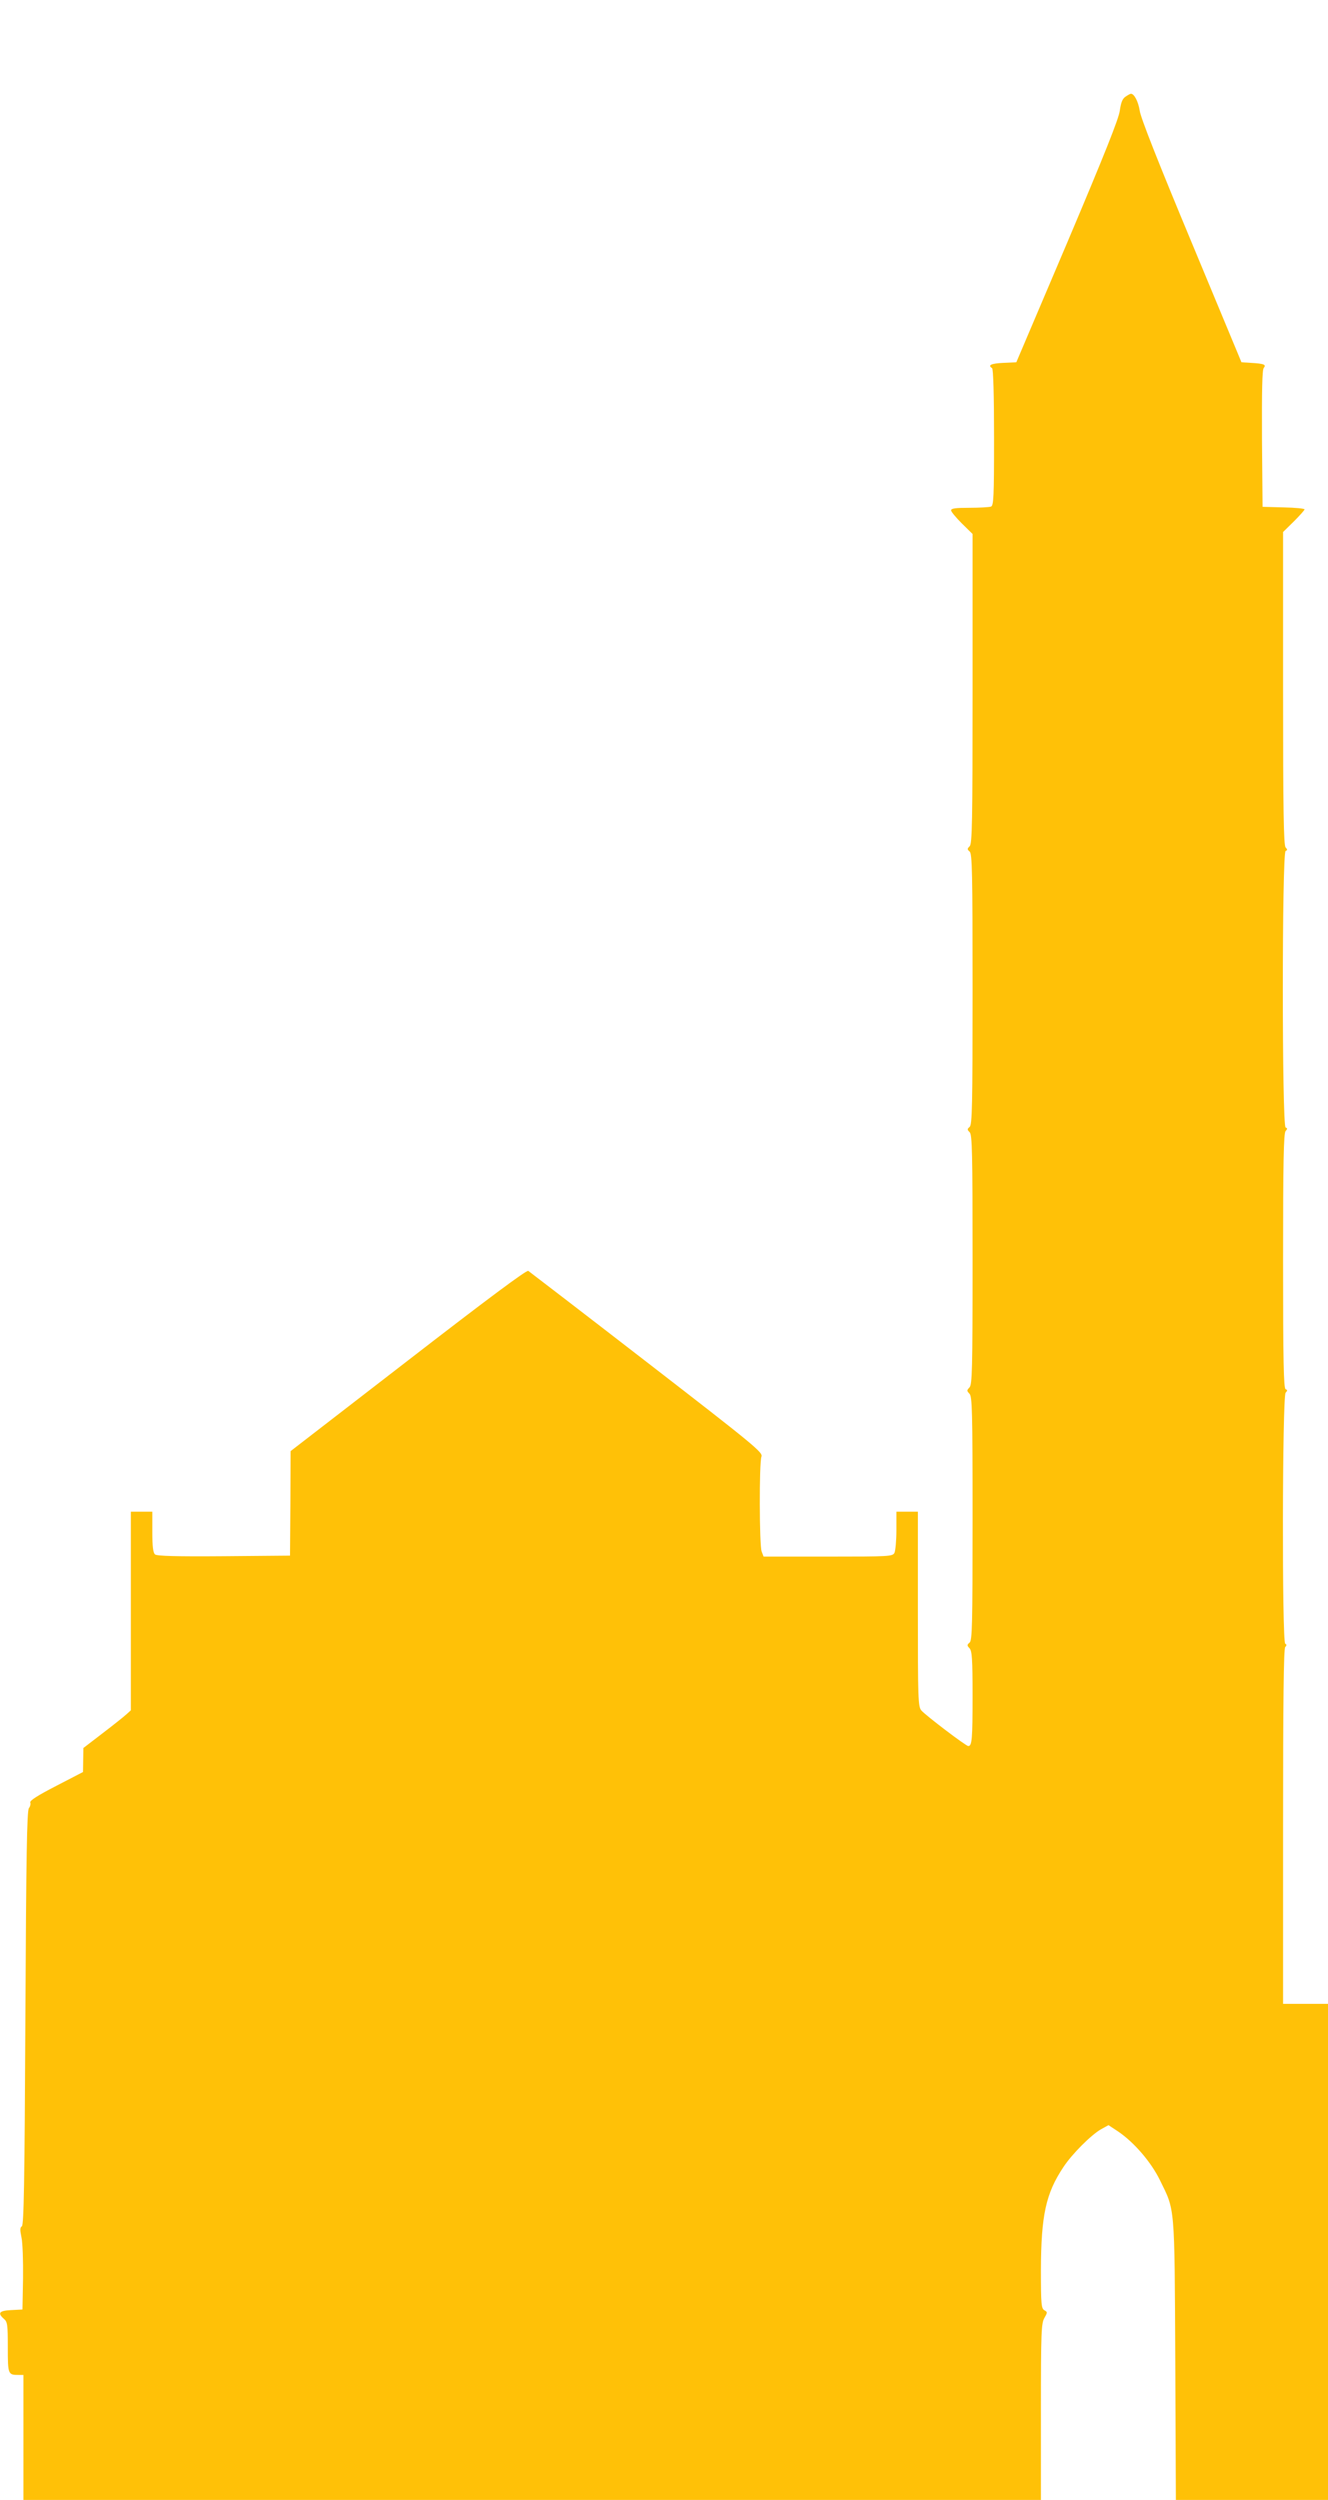 <?xml version="1.0" standalone="no"?>
<!DOCTYPE svg PUBLIC "-//W3C//DTD SVG 20010904//EN"
 "http://www.w3.org/TR/2001/REC-SVG-20010904/DTD/svg10.dtd">
<svg version="1.0" xmlns="http://www.w3.org/2000/svg"
 width="680pt" height="1280pt" viewBox="0 0 680 1280"
 preserveAspectRatio="xMidYMid meet">
<g transform="translate(0,1280) scale(0.1,-0.1)"
fill="#ffc107" stroke="none">
<path d="M5763 12305 c-16 -11 -23 -30 -29 -71 -5 -41 -78 -224 -268 -673
l-262 -616 -67 -3 c-62 -3 -81 -12 -57 -27 6 -4 10 -133 10 -355 0 -308 -2
-349 -16 -354 -9 -3 -58 -6 -110 -6 -70 0 -94 -3 -94 -13 0 -7 25 -37 55 -67
l55 -54 0 -792 c0 -685 -2 -795 -15 -807 -13 -13 -13 -16 0 -27 13 -11 15
-107 15 -705 0 -598 -2 -694 -15 -705 -13 -11 -13 -14 0 -27 13 -12 15 -104
15 -653 0 -567 -2 -640 -16 -654 -14 -15 -14 -17 0 -32 14 -14 16 -85 16 -638
0 -547 -2 -625 -15 -636 -14 -12 -14 -15 0 -30 12 -14 15 -54 15 -242 0 -224
-3 -258 -22 -258 -12 0 -216 155 -240 182 -17 19 -18 58 -18 519 l0 499 -55 0
-55 0 0 -96 c0 -52 -5 -104 -10 -115 -10 -18 -25 -19 -341 -19 l-329 0 -10 26
c-12 32 -13 454 -1 486 8 21 -31 54 -586 483 -327 253 -601 463 -608 468 -9 5
-213 -147 -615 -458 l-602 -465 -1 -267 -2 -268 -339 -3 c-242 -2 -343 1 -352
9 -10 8 -14 40 -14 115 l0 104 -55 0 -55 0 0 -508 0 -509 -22 -20 c-13 -12
-67 -55 -122 -97 l-99 -76 -1 -62 -1 -61 -137 -71 c-95 -49 -136 -75 -133 -85
3 -7 0 -20 -7 -29 -10 -12 -14 -240 -18 -1074 -4 -844 -8 -1060 -18 -1067 -10
-6 -10 -18 -2 -57 6 -27 9 -121 8 -209 l-3 -160 -58 -3 c-61 -3 -71 -15 -37
-45 18 -15 20 -29 20 -146 0 -139 1 -141 56 -141 l24 0 0 -320 0 -320 2605 0
2605 0 0 451 c0 411 2 454 18 481 16 28 16 30 0 39 -16 9 -18 30 -18 207 1
279 25 391 115 526 44 67 142 165 193 194 l38 21 50 -33 c81 -55 168 -156 213
-248 78 -159 75 -118 79 -920 l3 -718 390 0 389 0 0 1270 0 1270 -115 0 -115
0 0 908 c0 641 3 911 11 919 8 8 8 13 0 17 -17 11 -15 1267 2 1285 10 11 10
14 0 18 -10 4 -13 144 -13 657 0 508 3 655 13 665 10 11 10 14 0 18 -19 7 -19
1409 0 1416 10 4 10 7 0 18 -10 10 -13 187 -13 814 l0 801 55 54 c30 30 55 58
55 62 0 4 -48 9 -107 10 l-108 3 -3 349 c-1 247 1 353 9 362 14 17 2 22 -65
26 l-49 3 -257 618 c-168 403 -260 636 -264 670 -7 46 -28 87 -45 87 -4 0 -16
-7 -28 -15z"/>
</g>
</svg>
